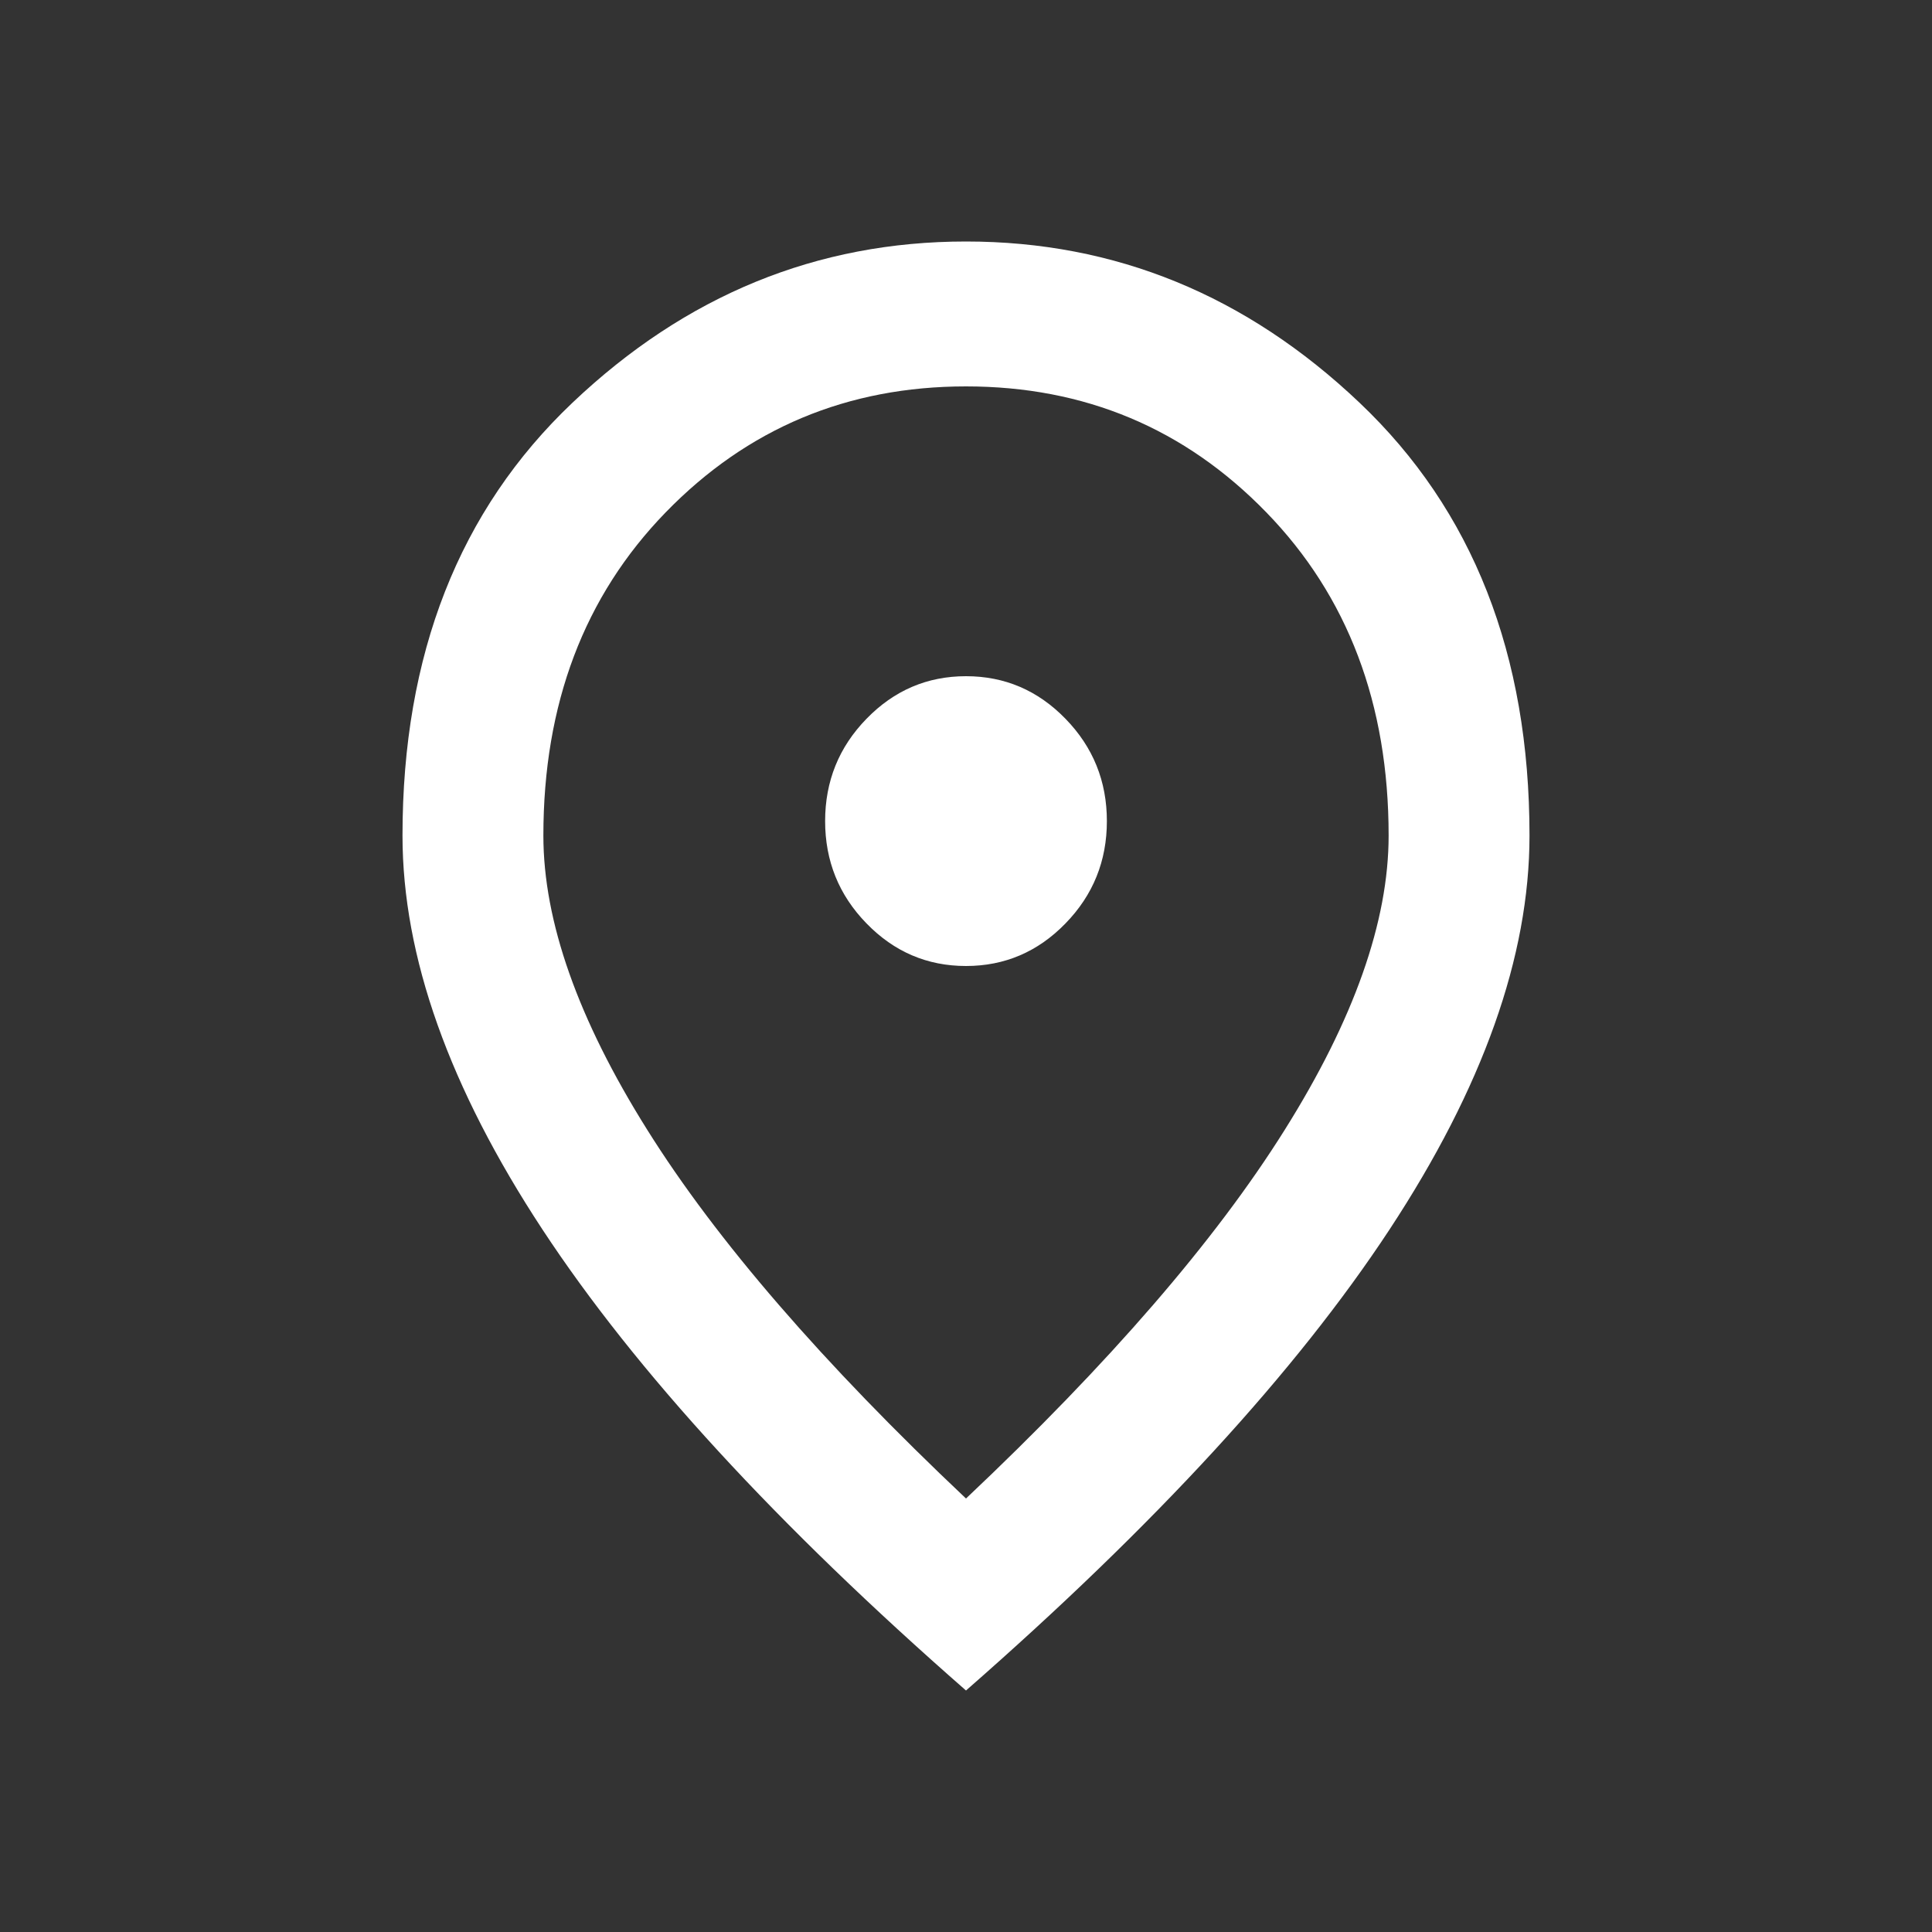 <svg width="24" height="24" viewBox="0 0 24 24" fill="none" xmlns="http://www.w3.org/2000/svg">
<rect x="0" y="0" width="24" height="24" fill="#333333" stroke="none"/>
<path d="M12 12C12.481 12 12.893 11.824 13.236 11.471C13.579 11.119 13.75 10.695 13.75 10.2C13.75 9.705 13.579 9.281 13.236 8.929C12.893 8.576 12.481 8.4 12 8.4C11.519 8.4 11.107 8.576 10.764 8.929C10.421 9.281 10.25 9.705 10.25 10.2C10.25 10.695 10.421 11.119 10.764 11.471C11.107 11.824 11.519 12 12 12ZM12 18.615C13.779 16.935 15.099 15.409 15.959 14.036C16.82 12.664 17.25 11.445 17.25 10.38C17.25 8.745 16.743 7.406 15.73 6.364C14.716 5.321 13.473 4.8 12 4.8C10.527 4.8 9.284 5.321 8.27 6.364C7.257 7.406 6.75 8.745 6.75 10.38C6.75 11.445 7.18 12.664 8.041 14.036C8.901 15.409 10.221 16.935 12 18.615ZM12 21C9.652 18.945 7.898 17.036 6.739 15.274C5.58 13.511 5 11.88 5 10.38C5 8.13 5.704 6.338 7.111 5.003C8.518 3.667 10.148 3 12 3C13.852 3 15.482 3.667 16.889 5.003C18.296 6.338 19 8.13 19 10.38C19 11.88 18.42 13.511 17.261 15.274C16.102 17.036 14.348 18.945 12 21Z" fill="white"/>
</svg>
